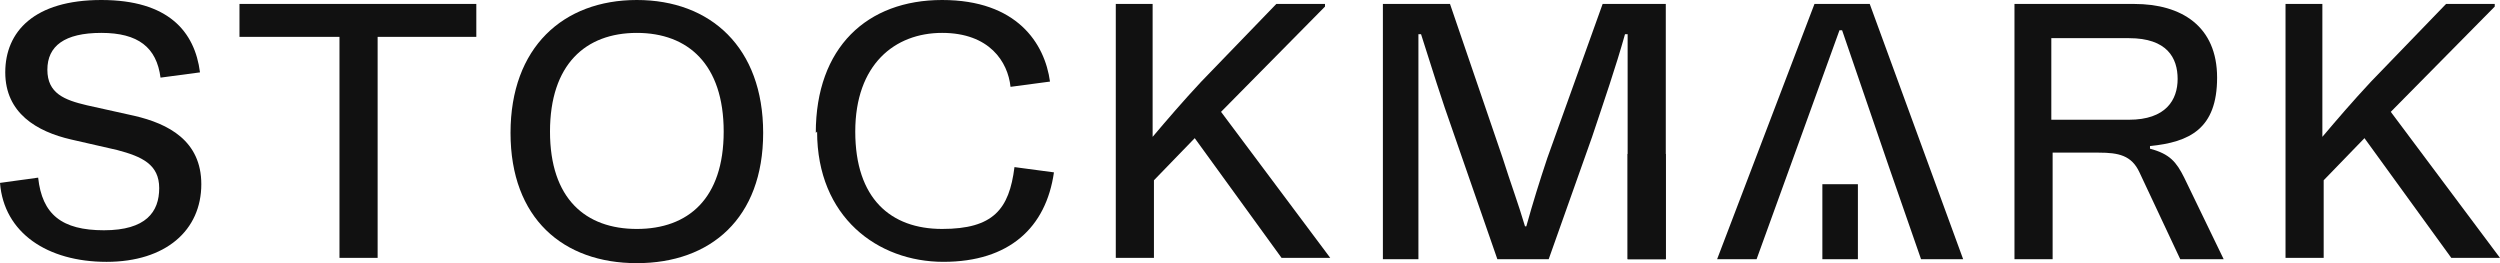 <?xml version="1.0" encoding="UTF-8"?>
<svg id="Layer_1" xmlns="http://www.w3.org/2000/svg" xmlns:xlink="http://www.w3.org/1999/xlink" version="1.1" viewBox="0 0 190 20">
  <!-- Generator: Adobe Illustrator 29.2.1, SVG Export Plug-In . SVG Version: 2.1.0 Build 116)  -->
  <defs>
    <style>
      .st0 {
        fill: none;
      }

      .st1 {
        fill: #111;
      }

      .st2 {
        clip-path: url(#clippath);
      }
    </style>
    <clipPath id="clippath">
      <rect class="st0" width="190" height="20"/>
    </clipPath>
  </defs>
  <g class="st2">
    <g>
      <path class="st1" d="M0,13.9l2.9-.4c.3,2.8,1.8,4,5,4s4.2-1.4,4.2-3.2-1.3-2.4-3.2-2.9l-3.5-.8c-2.6-.6-5-2-5-5.1S2.6,0,7.7,0s7.1,2.4,7.5,5.5l-3,.4c-.3-2.3-1.7-3.4-4.5-3.4s-4.1,1-4.1,2.8,1.3,2.3,3,2.7l3.6.8c2.6.6,5.1,1.9,5.1,5.2,0,3.5-2.7,5.9-7.2,5.9S.3,17.7,0,13.9h0Z"/>
      <path class="st1" d="M25.7,2.8h-7.5V.3h18v2.5h-7.5v16.8h-2.9V2.8h0Z"/>
      <path class="st1" d="M38.8,10.1c0-6.5,4-10.1,9.6-10.1s9.6,3.6,9.6,10.1-4,9.9-9.6,9.9-9.6-3.4-9.6-9.9ZM48.4,17.4c3.9,0,6.6-2.3,6.6-7.4s-2.7-7.5-6.6-7.5-6.6,2.4-6.6,7.5,2.7,7.4,6.6,7.4Z"/>
      <path class="st1" d="M62,10.1c0-6.5,3.9-10.1,9.6-10.1s7.8,3.3,8.2,6.2l-3,.4c-.2-1.9-1.6-4.1-5.2-4.1s-6.6,2.4-6.6,7.5,2.7,7.4,6.6,7.4,5.1-1.5,5.5-4.7l3,.4c-.6,4.2-3.4,6.8-8.4,6.8s-9.6-3.4-9.6-9.9h0Z"/>
      <path class="st1" d="M84.7.3h2.9v10.1c1.1-1.3,2.3-2.7,3.7-4.2l5.7-5.9h3.7v.2l-7.9,8,8.3,11.1h-3.7l-6.6-9.1-3.1,3.2v5.9h-2.9V.3h0Z"/>
      <path class="st1" d="M105.2.3h5l4,11.7c.6,1.9,1.2,3.5,1.7,5.2h.1c.5-1.8,1-3.4,1.6-5.2L121.8.3h4.8v19.4h-2.9v-10.4c0-2.1,0-4.8,0-6.7h-.2c-.7,2.5-1.6,5.1-2.5,7.8l-3.3,9.3h-3.9l-3.3-9.5c-1-2.8-1.7-5.1-2.5-7.6h-.2c0,1.9,0,4.6,0,6.7v10.4h-2.7V.3Z"/>
      <path class="st1" d="M137.9.3h4.2l7.1,19.4h-3.2l-2.4-6.9h-7.6l-2.5,6.9h-3L137.9.3ZM143.6,12.8l-3.6-10.5h-.2l-3.8,10.5h7.6,0Z"/>
      <path class="st1" d="M153,.3h9.2c3.6,0,6.3,1.7,6.3,5.6s-2.1,4.9-5.1,5.2v.2c1.5.4,2,1,2.6,2.2l3,6.2h-3.3l-3.1-6.6c-.6-1.3-1.6-1.5-3.1-1.5h-3.5v8.1h-2.9V.3ZM161.8,9.1c2.8,0,3.7-1.5,3.7-3.1s-.8-3.1-3.7-3.1h-5.9v6.2h5.9Z"/>
      <path class="st1" d="M173.6.3h2.9v10.1c1.1-1.3,2.3-2.7,3.7-4.2l5.7-5.9h3.7v.2l-7.9,8,8.3,11.1h-3.7l-6.6-9.1-3.1,3.2v5.9h-2.9V.3Z"/>
      <path class="st1" d="M126.6,11.7h-2.9v8h2.9v-8Z"/>
      <path class="st1" d="M141.2,14h-2.7v5.7h2.7v-5.7Z"/>
    </g>
  </g>
</svg>